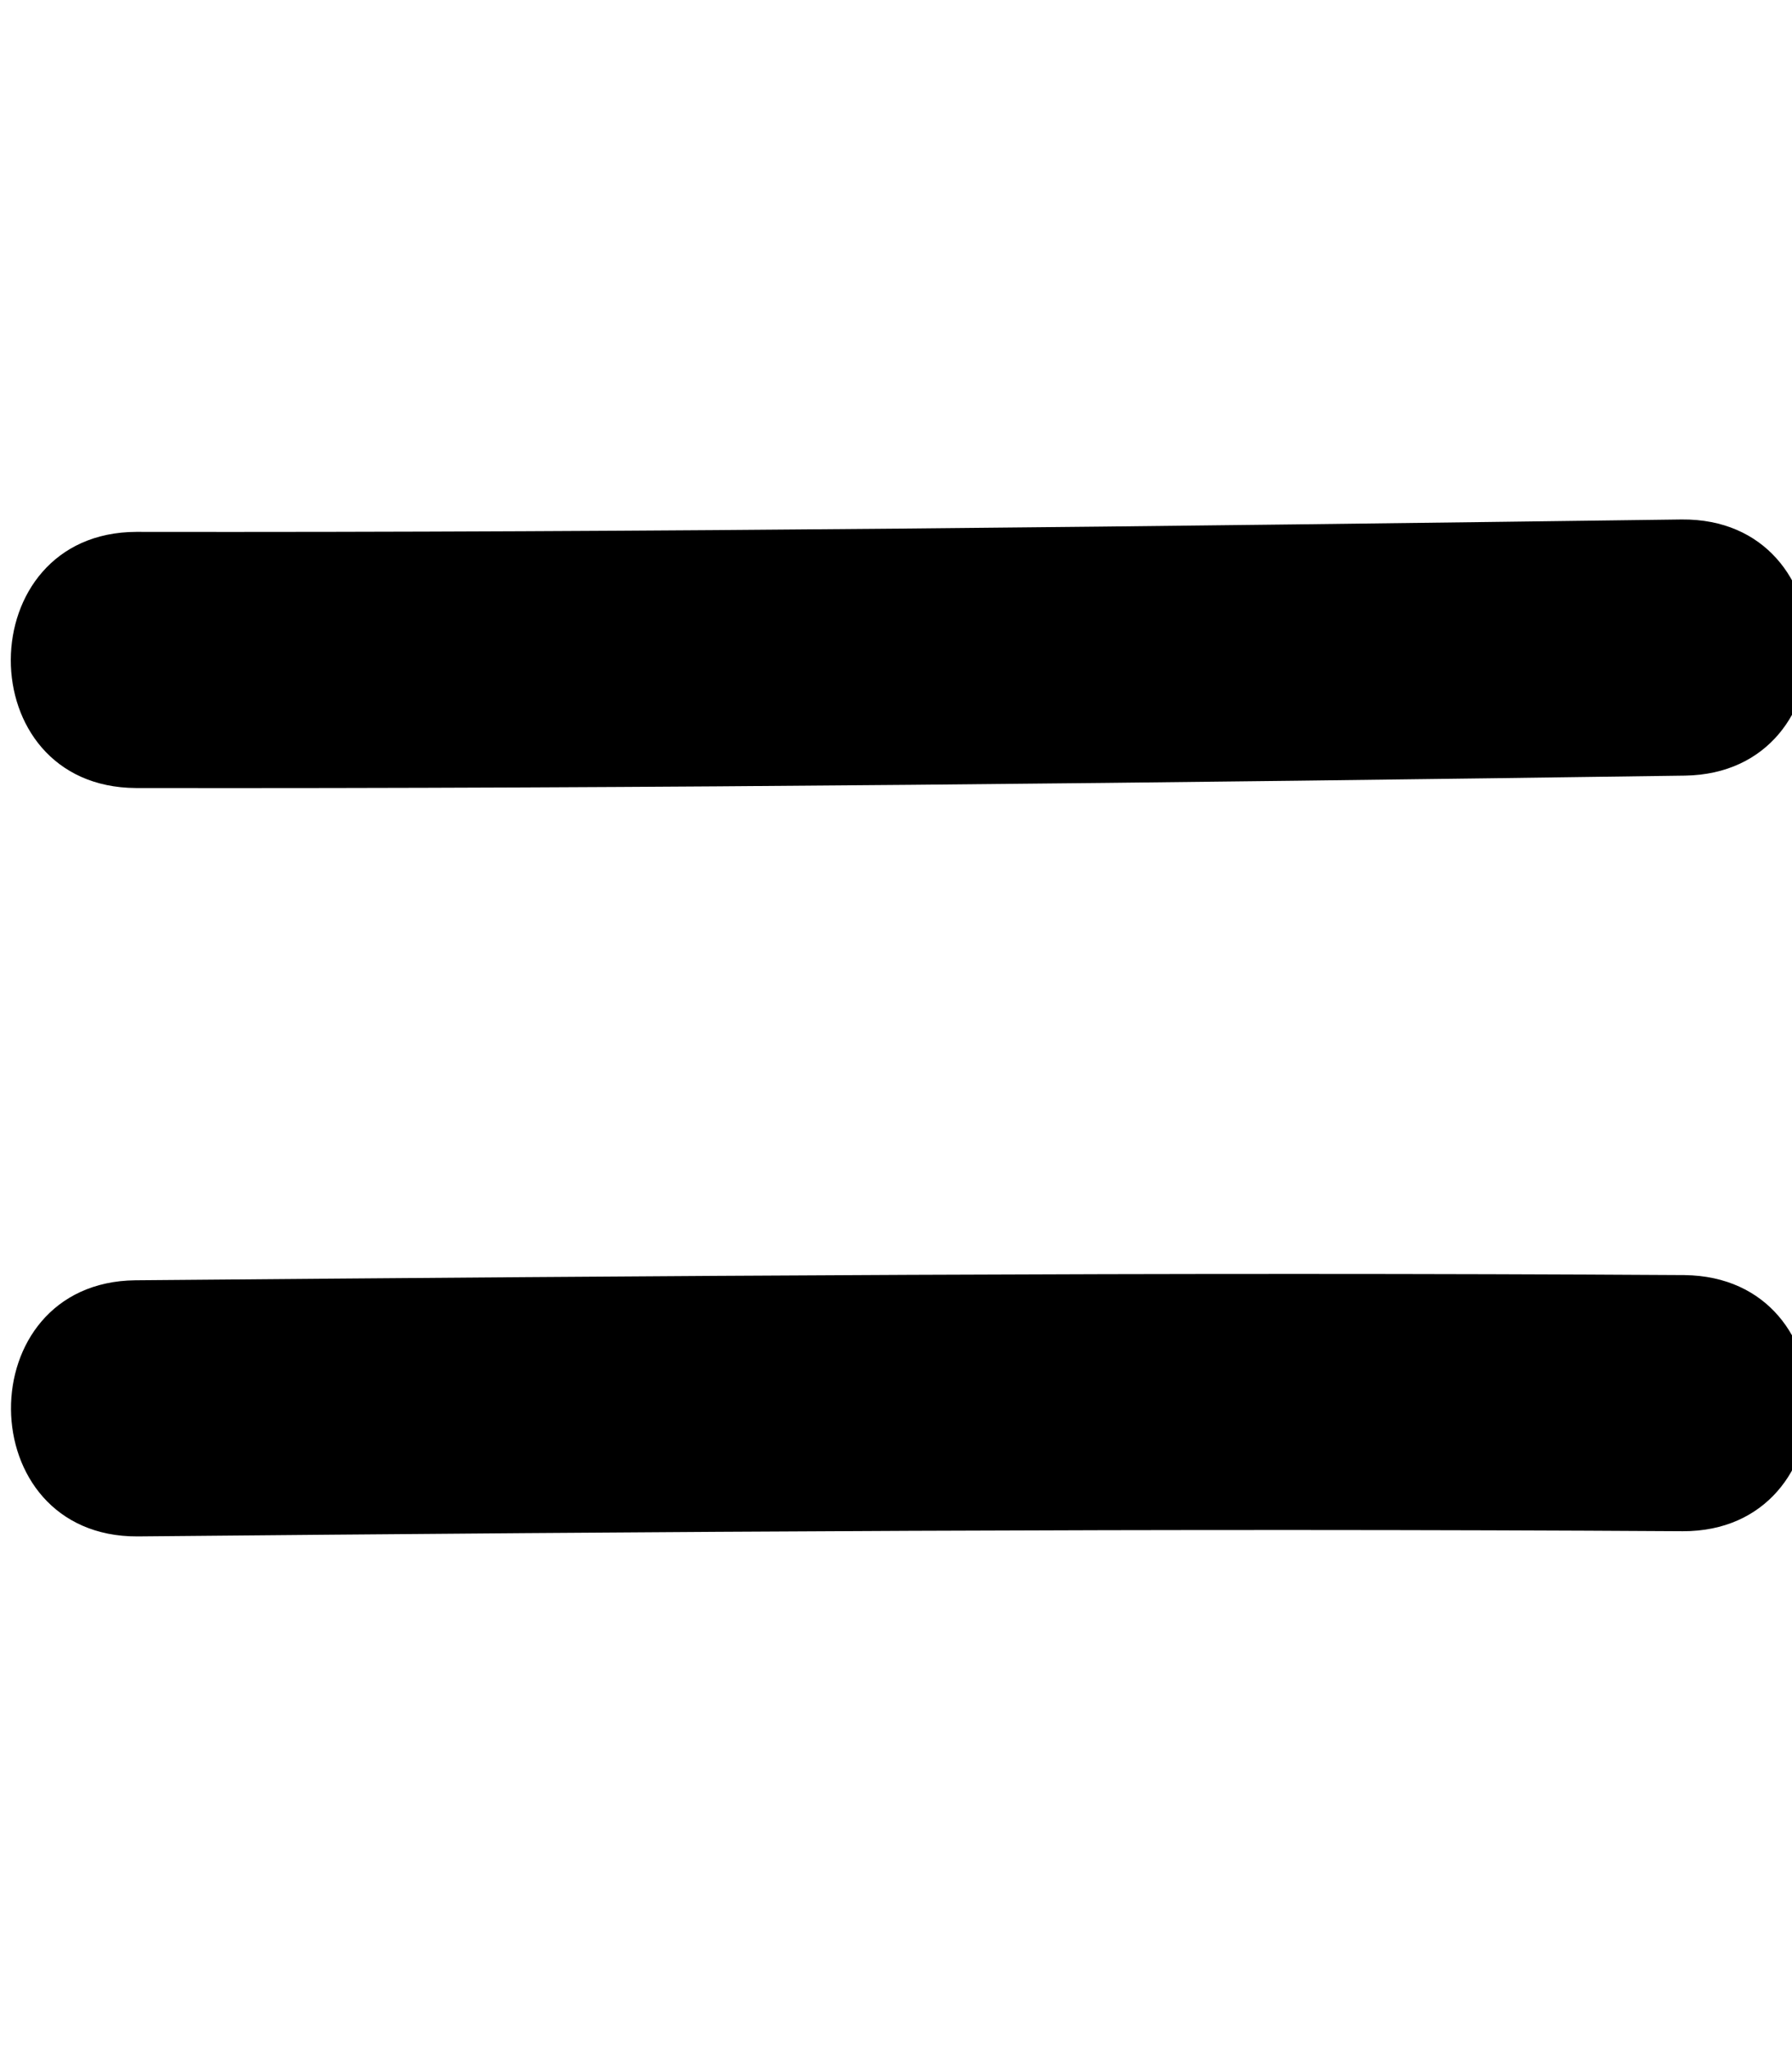 <svg xmlns="http://www.w3.org/2000/svg" viewBox="0 0 448 512"><!--! Font Awesome Pro 7.0.0 by @fontawesome - https://fontawesome.com License - https://fontawesome.com/license (Commercial License) Copyright 2025 Fonticons, Inc. --><path fill="currentColor" d="M34.1 132.9c-41.7 .1-42 63.8-.1 64 129.2 .2 258.3-1.3 387.3-3.1 41.7-.7 41.1-64.4-.9-64-129 1.7-257.6 3.3-386.3 3.1zM420.7 382.6c41.7 .1 42.4-63.5 .4-64-129.3-.8-258.3 .2-387.3 1.3-41.7 .5-41.3 64.2 .6 64 129-1.2 257.6-2.1 386.3-1.3z"/></svg>